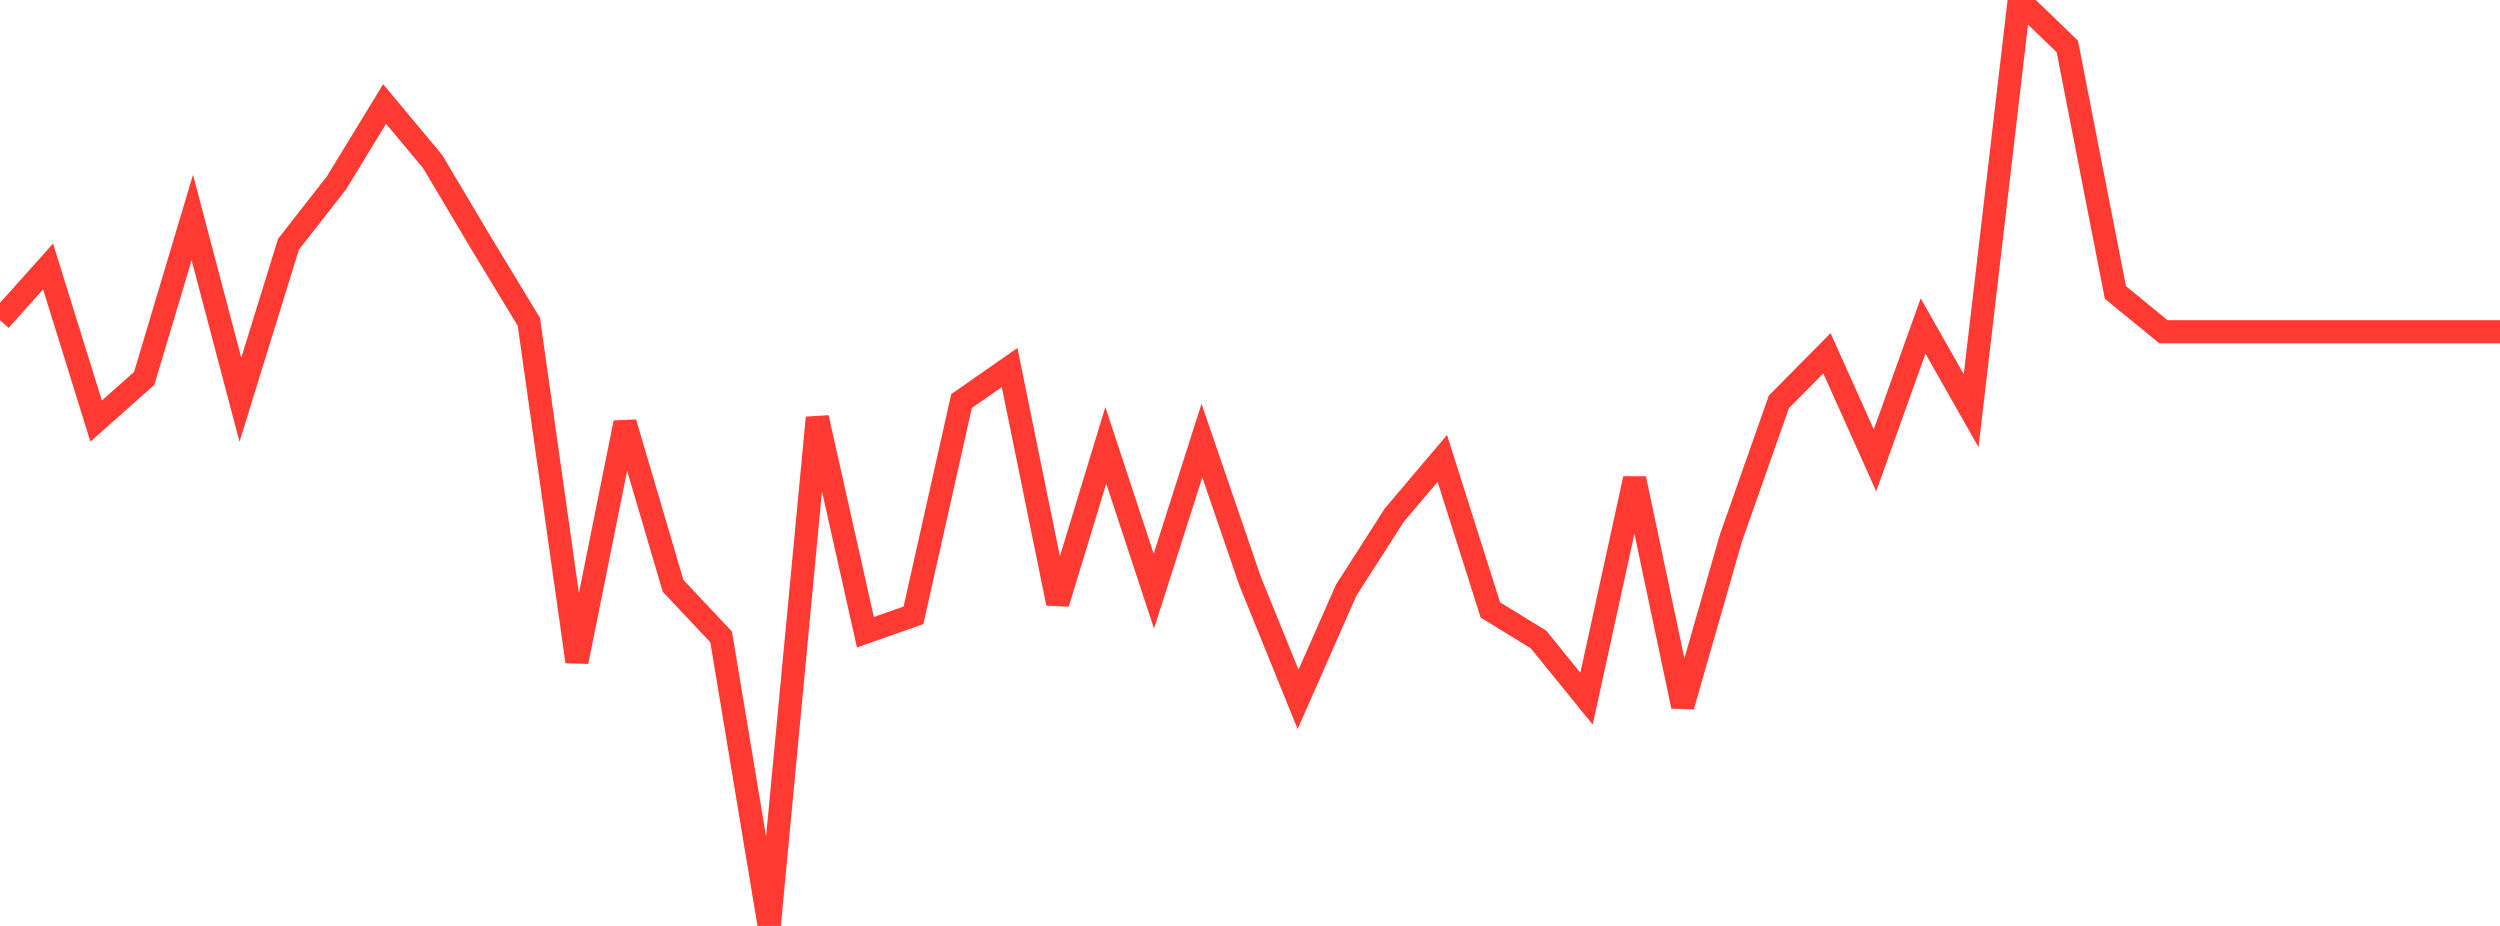 <?xml version="1.0" standalone="no"?>
<!DOCTYPE svg PUBLIC "-//W3C//DTD SVG 1.1//EN" "http://www.w3.org/Graphics/SVG/1.1/DTD/svg11.dtd">

<svg width="135" height="50" viewBox="0 0 135 50" preserveAspectRatio="none" 
  xmlns="http://www.w3.org/2000/svg"
  xmlns:xlink="http://www.w3.org/1999/xlink">


<polyline points="0.0, 17.29 2.596, 14.389 5.192, 22.737 7.788, 20.432 10.385, 11.744 12.981, 21.587 15.577, 13.191 18.173, 9.871 20.769, 5.615 23.365, 8.727 25.962, 13.098 28.558, 17.379 31.154, 35.73 33.75, 22.825 36.346, 31.634 38.942, 34.394 41.538, 50.0 44.135, 22.556 46.731, 34.141 49.327, 33.228 51.923, 21.657 54.519, 19.847 57.115, 32.581 59.712, 24.046 62.308, 31.923 64.904, 23.794 67.5, 31.367 70.096, 37.766 72.692, 31.875 75.288, 27.821 77.885, 24.755 80.481, 32.939 83.077, 34.529 85.673, 37.727 88.269, 25.848 90.865, 38.138 93.462, 29.078 96.058, 21.702 98.654, 19.075 101.25, 24.858 103.846, 17.605 106.442, 22.177 109.038, 0.0 111.635, 2.508 114.231, 15.79 116.827, 17.915 119.423, 17.915 122.019, 17.915 124.615, 17.915 127.212, 17.915 129.808, 17.915 132.404, 17.915 135.0, 17.915" fill="none" stroke="#ff3a33" stroke-width="1.25"/>

</svg>